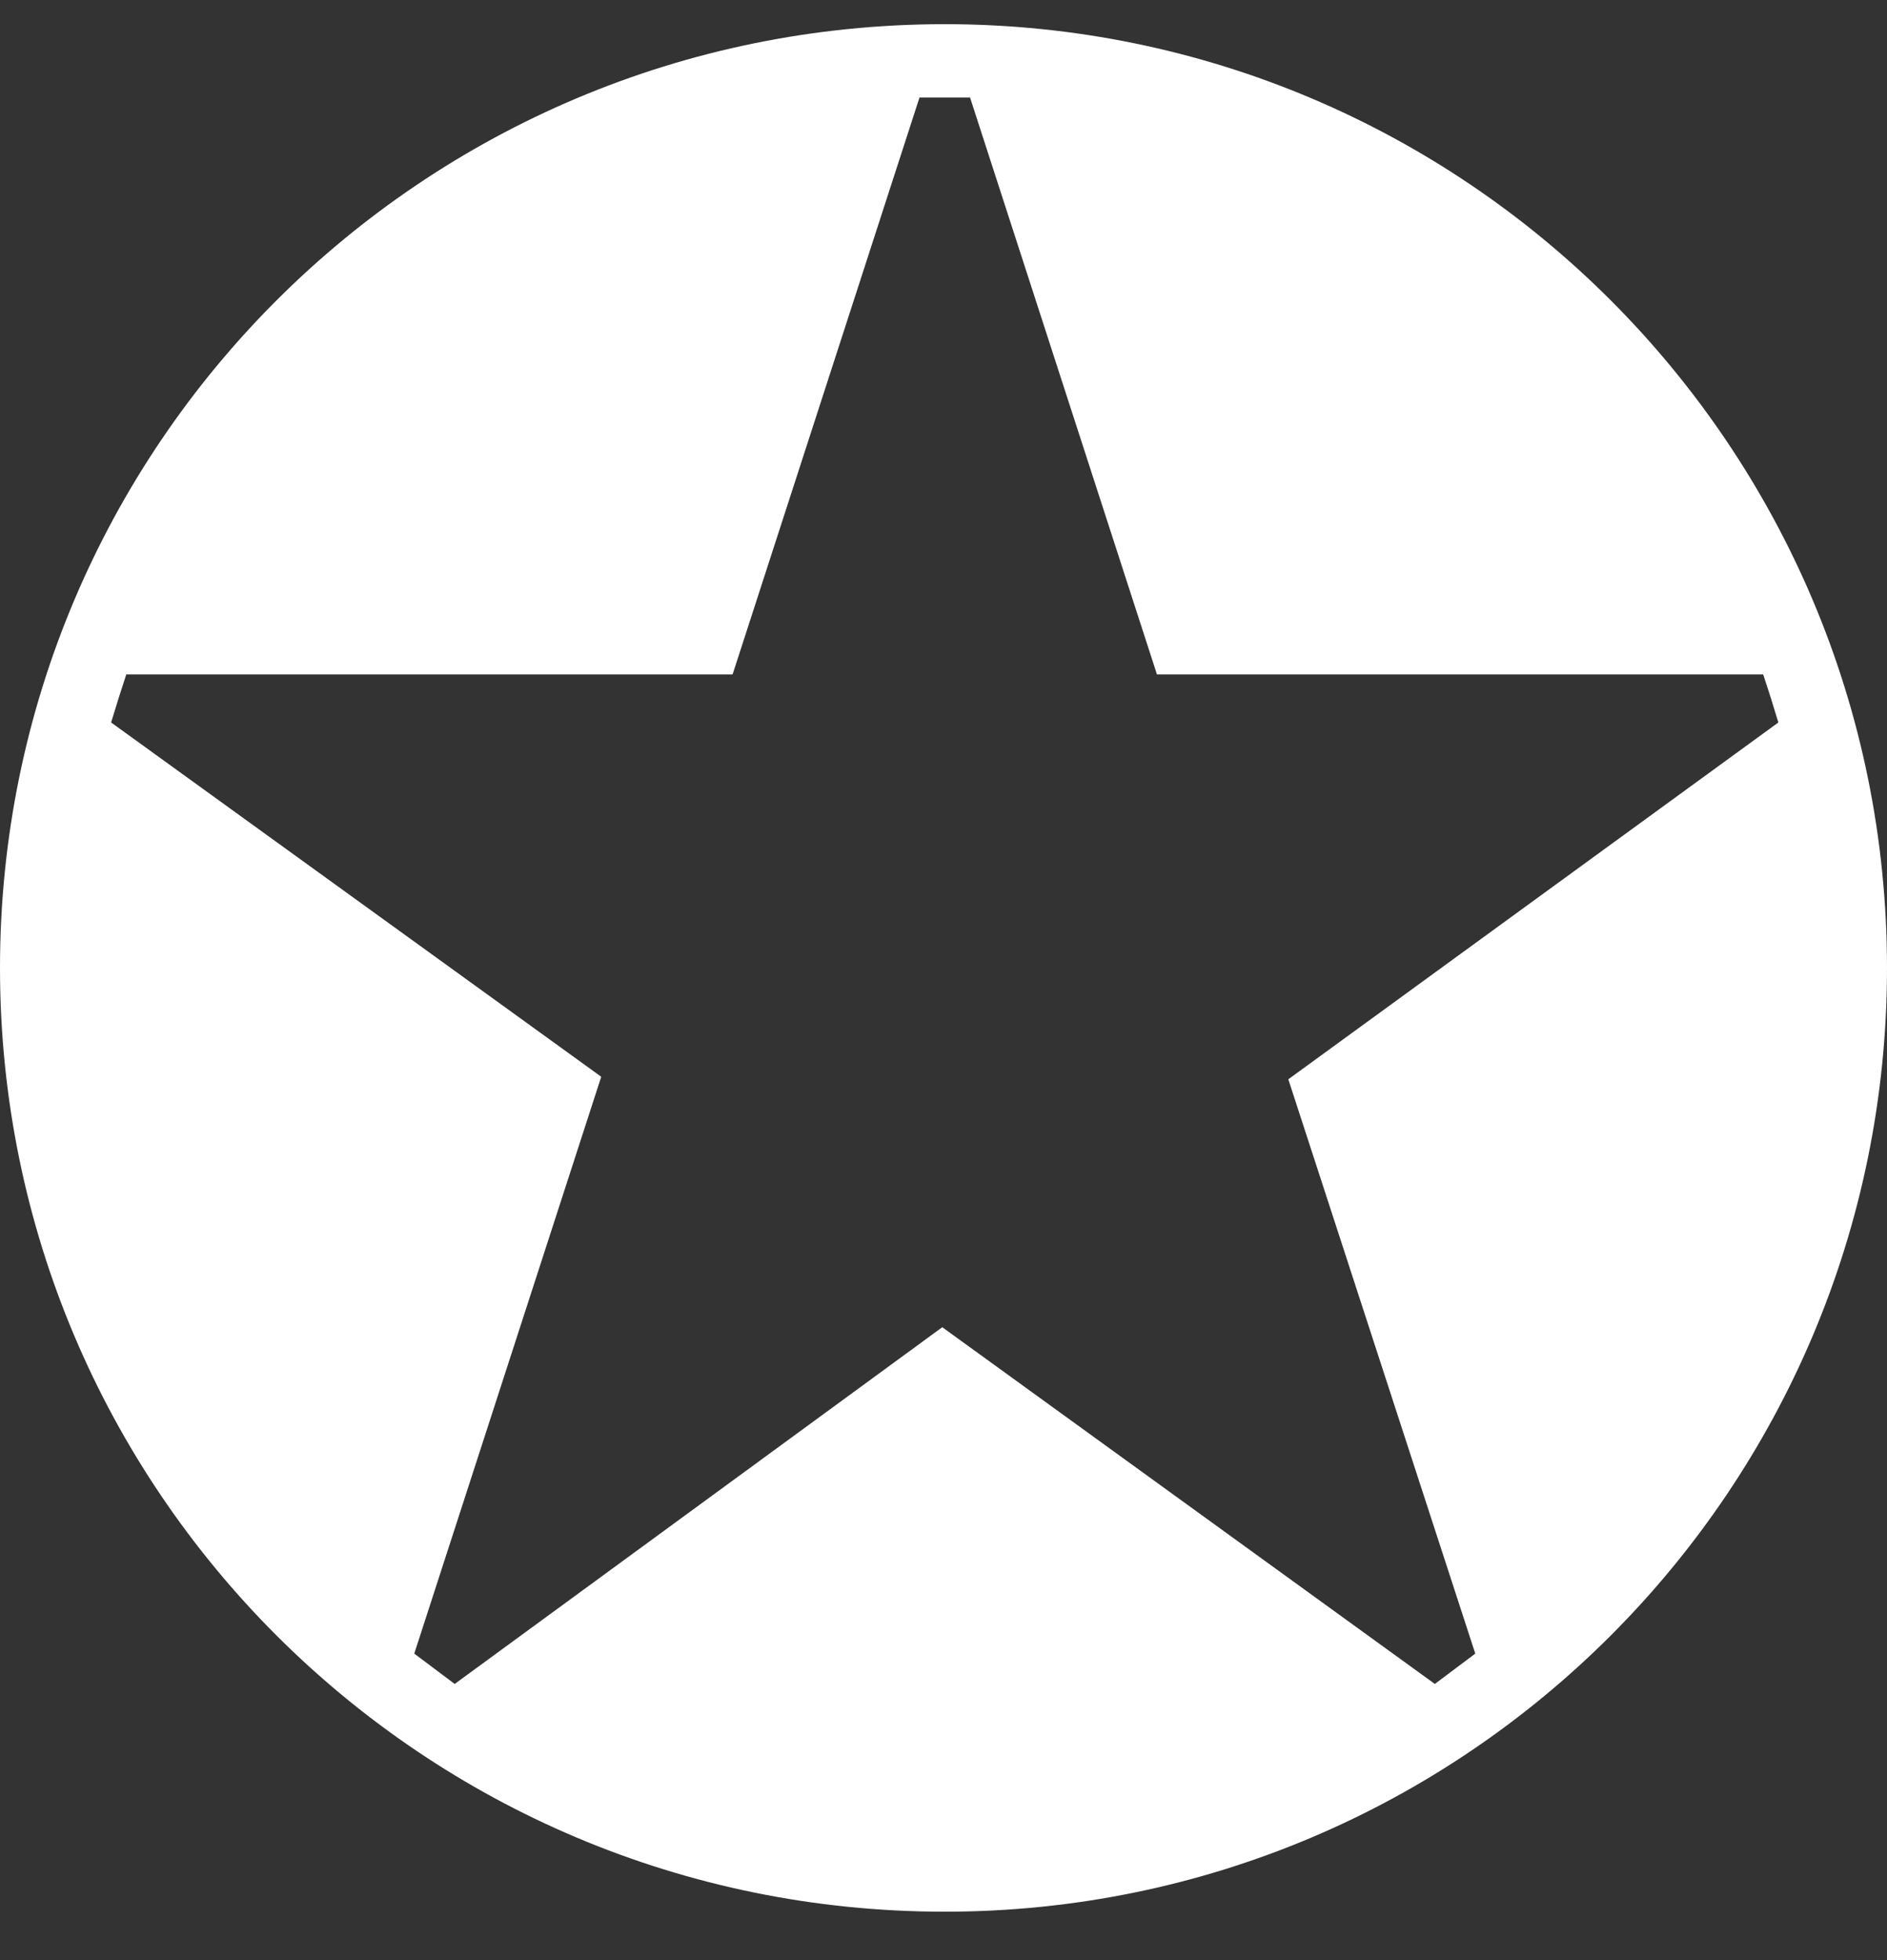 <svg width="26" height="27" viewBox="0 0 26 27" fill="none" xmlns="http://www.w3.org/2000/svg">
<rect x="0" y="0" width="26" height="27" fill="#333333" stroke="none"/>
<path fill-rule="evenodd" clip-rule="evenodd" d="M0 13.333C0 6.153 5.813 0.333 13.017 0.333C20.187 0.333 26 6.153 26 13.333C26 20.513 20.187 26.333 13.017 26.333C5.813 26.333 0 20.513 0 13.333ZM13.366 1.344H12.669L10.094 9.29H1.74C1.671 9.499 1.601 9.72 1.531 9.952L8.284 14.832L5.708 22.778L6.265 23.196L12.983 18.282L19.77 23.196L20.327 22.778L17.751 14.867L24.503 9.952C24.434 9.72 24.364 9.499 24.294 9.29H15.941L13.366 1.344Z" fill="white"/>
</svg>
